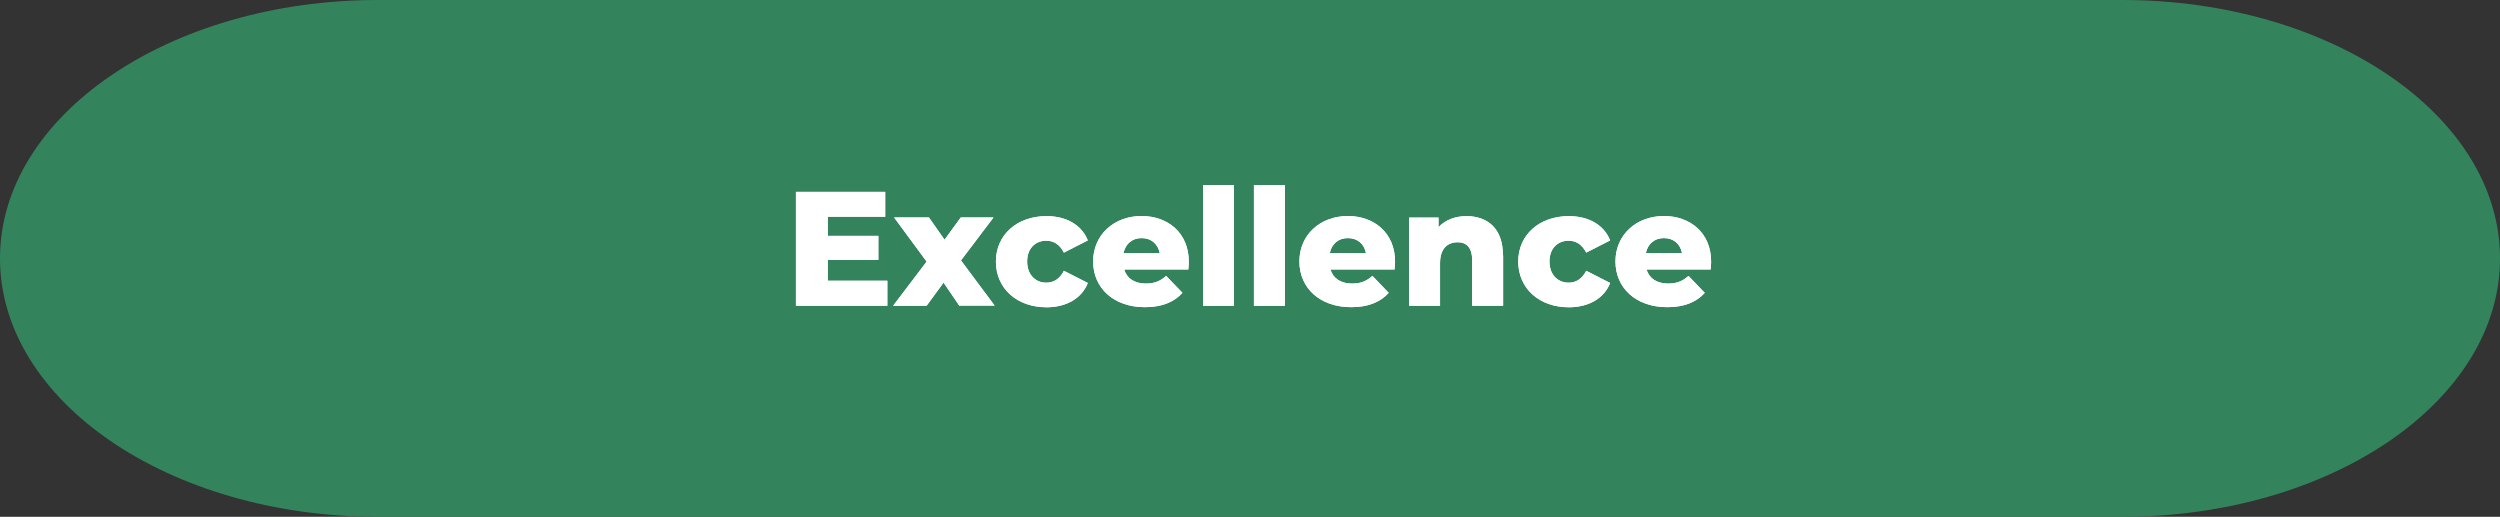 <?xml version="1.0" encoding="UTF-8"?>
<svg id="Layer_1" data-name="Layer 1" xmlns="http://www.w3.org/2000/svg" viewBox="0 0 258.41 53.42">
  <rect x="0" y="0" width="258.41" height="53.42" fill="#333333" stroke="none"/>
  <defs>
    <style>
      .cls-1 {
        fill: #fff;
      }

      .cls-1, .cls-2 {
        stroke-width: 0px;
      }

      .cls-2 {
        fill: #33845d;
      }
    </style>
  </defs>
  <path class="cls-2" d="M219.33,53.42H39.08C17.5,53.42,0,41.46,0,26.71h0C0,11.96,17.5,0,39.08,0h180.25c21.58,0,39.08,11.96,39.08,26.71h0c0,14.75-17.5,26.71-39.08,26.71Z"/>
  <g>
    <path class="cls-1" d="M91.72,29.03v2.57h-9.45v-11.77h9.23v2.57h-5.94v1.98h5.23v2.49h-5.23v2.15h6.15Z"/>
    <path class="cls-1" d="M99.16,31.6l-1.63-2.39-1.75,2.39h-3.46l3.46-4.56-3.36-4.56h3.6l1.61,2.3,1.68-2.3h3.38l-3.36,4.44,3.48,4.67h-3.65Z"/>
    <path class="cls-1" d="M102.94,27.03c0-2.74,2.17-4.69,5.23-4.69,2.07,0,3.65.93,4.27,2.51l-2.47,1.26c-.44-.86-1.08-1.23-1.82-1.23-1.11,0-1.98.77-1.98,2.15s.87,2.19,1.98,2.19c.74,0,1.38-.37,1.82-1.23l2.47,1.26c-.62,1.58-2.2,2.51-4.27,2.51-3.06,0-5.23-1.95-5.23-4.73Z"/>
    <path class="cls-1" d="M122.82,27.85h-6.62c.27.92,1.06,1.46,2.24,1.46.89,0,1.48-.25,2.1-.79l1.68,1.75c-.87.97-2.15,1.48-3.88,1.48-3.25,0-5.35-2-5.35-4.73s2.14-4.69,5.01-4.69c2.69,0,4.88,1.72,4.88,4.73,0,.24-.03.54-.05.79ZM116.14,26.17h3.73c-.17-.96-.88-1.56-1.87-1.56s-1.68.61-1.87,1.56Z"/>
    <path class="cls-1" d="M124.35,19.13h3.2v12.48h-3.2v-12.48Z"/>
    <path class="cls-1" d="M129.61,19.13h3.2v12.48h-3.2v-12.48Z"/>
    <path class="cls-1" d="M144.14,27.85h-6.62c.27.92,1.06,1.46,2.24,1.46.89,0,1.48-.25,2.1-.79l1.68,1.75c-.87.97-2.15,1.48-3.88,1.48-3.25,0-5.35-2-5.35-4.73s2.14-4.69,5.01-4.69c2.69,0,4.88,1.72,4.88,4.73,0,.24-.03.54-.05.79ZM137.46,26.17h3.73c-.17-.96-.88-1.56-1.87-1.56s-1.68.61-1.87,1.56Z"/>
    <path class="cls-1" d="M155.37,26.39v5.21h-3.2v-4.69c0-1.31-.57-1.87-1.5-1.87-1.03,0-1.82.64-1.82,2.15v4.41h-3.2v-9.11h3.04v.99c.72-.76,1.75-1.14,2.89-1.14,2.13,0,3.77,1.23,3.77,4.05Z"/>
    <path class="cls-1" d="M156.93,27.03c0-2.74,2.17-4.69,5.23-4.69,2.07,0,3.65.93,4.27,2.51l-2.47,1.26c-.44-.86-1.08-1.23-1.82-1.23-1.11,0-1.98.77-1.98,2.15s.87,2.19,1.98,2.19c.74,0,1.38-.37,1.82-1.23l2.47,1.26c-.62,1.58-2.2,2.51-4.27,2.51-3.06,0-5.23-1.95-5.23-4.73Z"/>
    <path class="cls-1" d="M176.81,27.85h-6.62c.27.92,1.06,1.46,2.24,1.46.89,0,1.48-.25,2.1-.79l1.68,1.75c-.87.97-2.15,1.48-3.88,1.48-3.25,0-5.35-2-5.35-4.73s2.14-4.69,5.01-4.69c2.69,0,4.88,1.72,4.88,4.73,0,.24-.03.54-.05.79ZM170.13,26.17h3.73c-.17-.96-.88-1.56-1.87-1.56s-1.68.61-1.87,1.56Z"/>
  </g>
  <g>
    <path class="cls-1" d="M91.72,29.03v2.57h-9.45v-11.77h9.23v2.57h-5.94v1.98h5.23v2.49h-5.23v2.15h6.15Z"/>
    <path class="cls-1" d="M99.16,31.6l-1.63-2.39-1.75,2.39h-3.46l3.46-4.56-3.36-4.56h3.6l1.61,2.3,1.68-2.3h3.38l-3.36,4.44,3.48,4.67h-3.65Z"/>
    <path class="cls-1" d="M102.94,27.03c0-2.74,2.17-4.69,5.23-4.69,2.07,0,3.65.93,4.27,2.51l-2.47,1.26c-.44-.86-1.08-1.23-1.82-1.23-1.11,0-1.98.77-1.98,2.15s.87,2.19,1.98,2.19c.74,0,1.38-.37,1.82-1.23l2.47,1.26c-.62,1.58-2.2,2.51-4.27,2.51-3.06,0-5.23-1.95-5.23-4.73Z"/>
    <path class="cls-1" d="M122.82,27.85h-6.62c.27.92,1.06,1.46,2.24,1.46.89,0,1.48-.25,2.1-.79l1.68,1.75c-.87.97-2.15,1.48-3.88,1.48-3.25,0-5.35-2-5.35-4.73s2.14-4.69,5.01-4.69c2.69,0,4.88,1.72,4.88,4.73,0,.24-.03.54-.05.79ZM116.14,26.17h3.73c-.17-.96-.88-1.56-1.87-1.56s-1.68.61-1.87,1.56Z"/>
    <path class="cls-1" d="M124.35,19.13h3.2v12.48h-3.2v-12.48Z"/>
    <path class="cls-1" d="M129.61,19.13h3.2v12.48h-3.2v-12.48Z"/>
    <path class="cls-1" d="M144.14,27.85h-6.62c.27.92,1.06,1.46,2.24,1.46.89,0,1.48-.25,2.1-.79l1.68,1.75c-.87.97-2.15,1.48-3.88,1.48-3.25,0-5.35-2-5.35-4.73s2.14-4.69,5.01-4.69c2.69,0,4.88,1.72,4.88,4.73,0,.24-.03.54-.05.79ZM137.46,26.17h3.73c-.17-.96-.88-1.56-1.87-1.56s-1.68.61-1.87,1.56Z"/>
    <path class="cls-1" d="M155.37,26.39v5.21h-3.2v-4.69c0-1.31-.57-1.87-1.5-1.87-1.03,0-1.82.64-1.82,2.15v4.41h-3.2v-9.11h3.04v.99c.72-.76,1.75-1.14,2.89-1.14,2.13,0,3.77,1.23,3.77,4.05Z"/>
    <path class="cls-1" d="M156.93,27.03c0-2.74,2.17-4.69,5.23-4.69,2.07,0,3.65.93,4.27,2.51l-2.47,1.26c-.44-.86-1.08-1.23-1.82-1.23-1.11,0-1.98.77-1.98,2.15s.87,2.19,1.98,2.19c.74,0,1.38-.37,1.82-1.23l2.47,1.26c-.62,1.58-2.2,2.51-4.27,2.51-3.06,0-5.23-1.95-5.23-4.73Z"/>
    <path class="cls-1" d="M176.81,27.85h-6.62c.27.92,1.06,1.46,2.24,1.46.89,0,1.48-.25,2.1-.79l1.68,1.75c-.87.97-2.15,1.48-3.88,1.48-3.25,0-5.35-2-5.35-4.73s2.14-4.69,5.01-4.69c2.69,0,4.88,1.72,4.88,4.73,0,.24-.03.54-.05.79ZM170.13,26.17h3.73c-.17-.96-.88-1.56-1.87-1.56s-1.68.61-1.87,1.56Z"/>
  </g>
</svg>